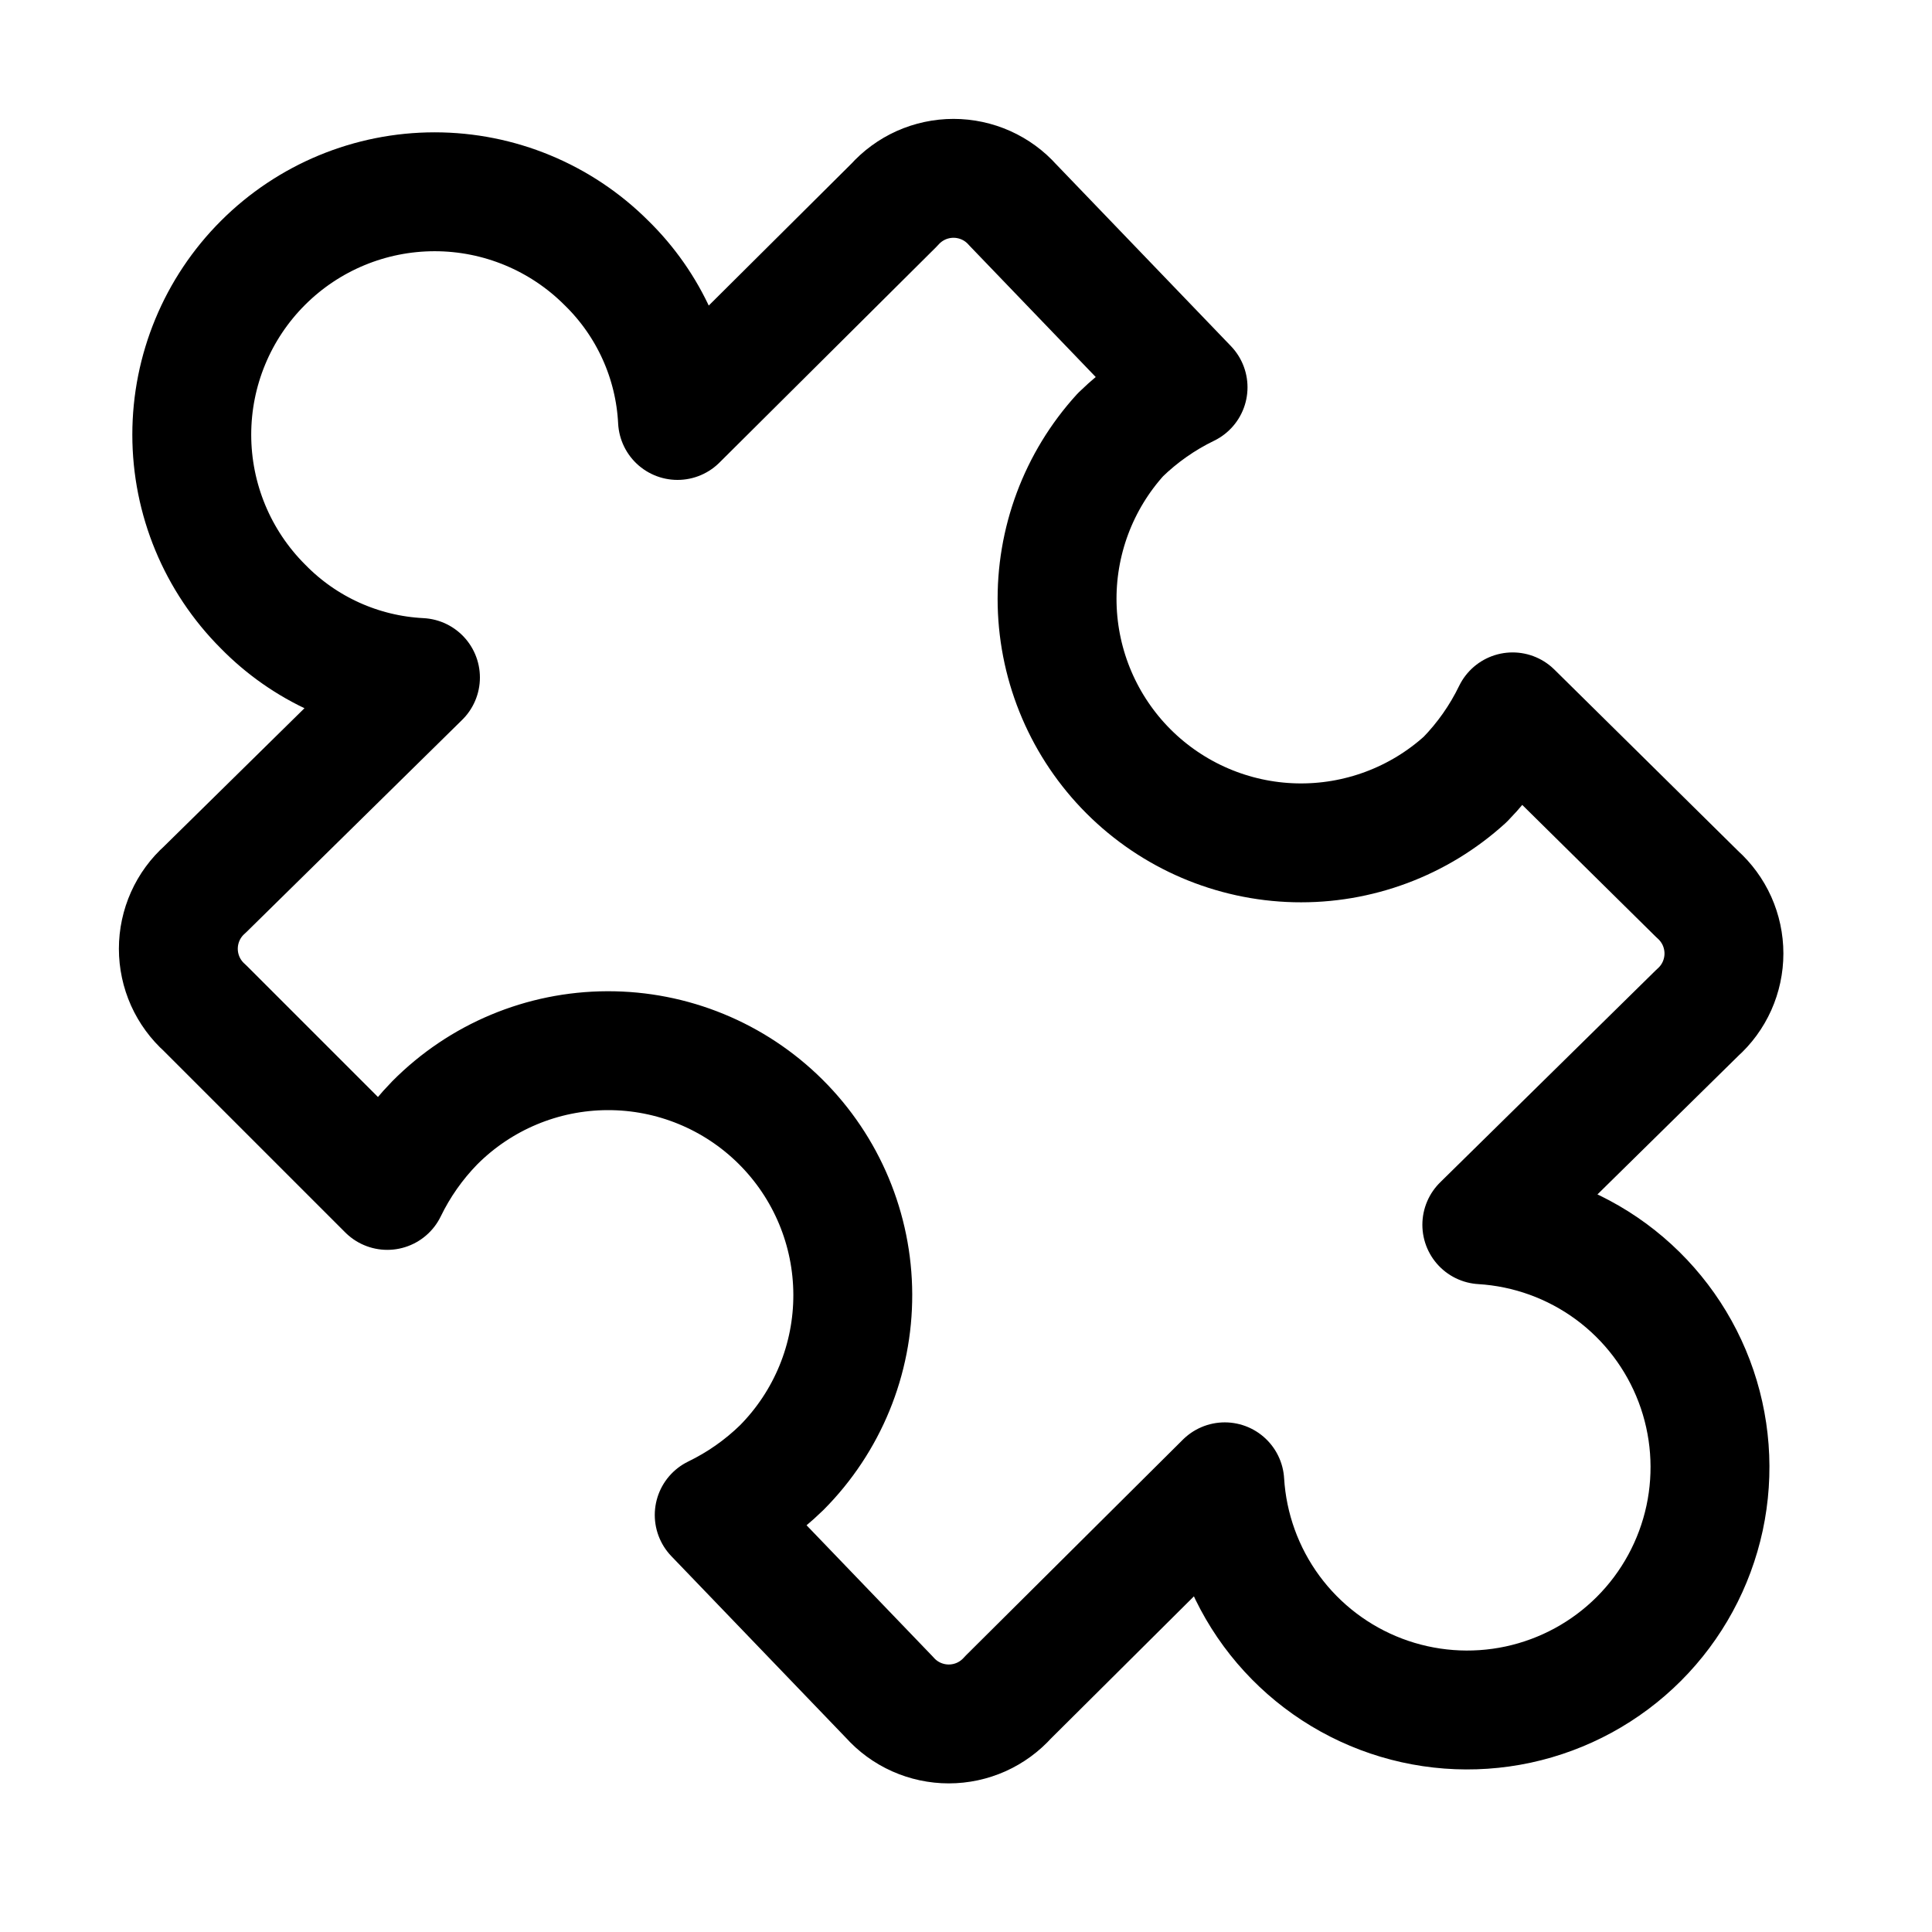 <?xml version="1.0" encoding="UTF-8"?> <svg xmlns="http://www.w3.org/2000/svg" width="65" height="65" viewBox="0 0 65 65" fill="none"><g clip-path="url(#clip0_774_10532)"><path d="M20.403 8.846C21.839 10.248 22.693 12.141 22.794 14.146L30.087 6.893C30.338 6.612 30.645 6.387 30.988 6.233C31.331 6.08 31.703 6 32.08 6C32.456 6 32.828 6.08 33.171 6.233C33.515 6.387 33.822 6.612 34.072 6.893L39.971 13.03C39.133 13.436 38.366 13.975 37.699 14.624C36.279 16.185 35.516 18.233 35.566 20.342C35.616 22.451 36.476 24.461 37.968 25.953C39.46 27.444 41.469 28.305 43.578 28.355C45.688 28.405 47.735 27.641 49.296 26.221C49.946 25.554 50.484 24.788 50.89 23.95L57.107 30.087C57.388 30.338 57.613 30.645 57.767 30.988C57.92 31.331 58 31.703 58 32.08C58 32.456 57.92 32.828 57.767 33.171C57.613 33.515 57.388 33.822 57.107 34.072L49.854 41.206C51.425 41.301 52.935 41.848 54.203 42.78C55.47 43.713 56.442 44.992 57 46.464C57.558 47.935 57.679 49.537 57.349 51.076C57.018 52.614 56.251 54.025 55.138 55.138C54.025 56.251 52.614 57.018 51.076 57.349C49.537 57.679 47.935 57.558 46.464 57C44.992 56.442 43.713 55.47 42.78 54.203C41.848 52.935 41.301 51.425 41.206 49.854L33.913 57.107C33.662 57.388 33.355 57.613 33.012 57.767C32.669 57.92 32.297 58 31.92 58C31.544 58 31.172 57.92 30.829 57.767C30.485 57.613 30.178 57.388 29.928 57.107L24.029 50.97C24.867 50.564 25.634 50.026 26.301 49.376C27.839 47.827 28.699 45.732 28.691 43.549C28.684 41.367 27.81 39.277 26.261 37.739C24.713 36.201 22.617 35.341 20.434 35.349C18.252 35.356 16.162 36.23 14.624 37.779C13.975 38.446 13.436 39.212 13.03 40.05L6.893 33.913C6.612 33.662 6.387 33.355 6.233 33.012C6.08 32.669 6 32.297 6 31.92C6 31.544 6.08 31.172 6.233 30.829C6.387 30.485 6.612 30.178 6.893 29.928L14.146 22.794C12.141 22.693 10.248 21.839 8.846 20.403C7.313 18.87 6.452 16.792 6.452 14.624C6.452 12.457 7.313 10.378 8.846 8.846C10.378 7.313 12.457 6.452 14.624 6.452C16.792 6.452 18.87 7.313 20.403 8.846Z" stroke="black" stroke-width="4" stroke-linecap="round" stroke-linejoin="round"></path></g><defs><clipPath id="clip0_774_10532"><rect width="56" height="56" fill="white" transform="translate(4 4)"></rect></clipPath></defs></svg> 